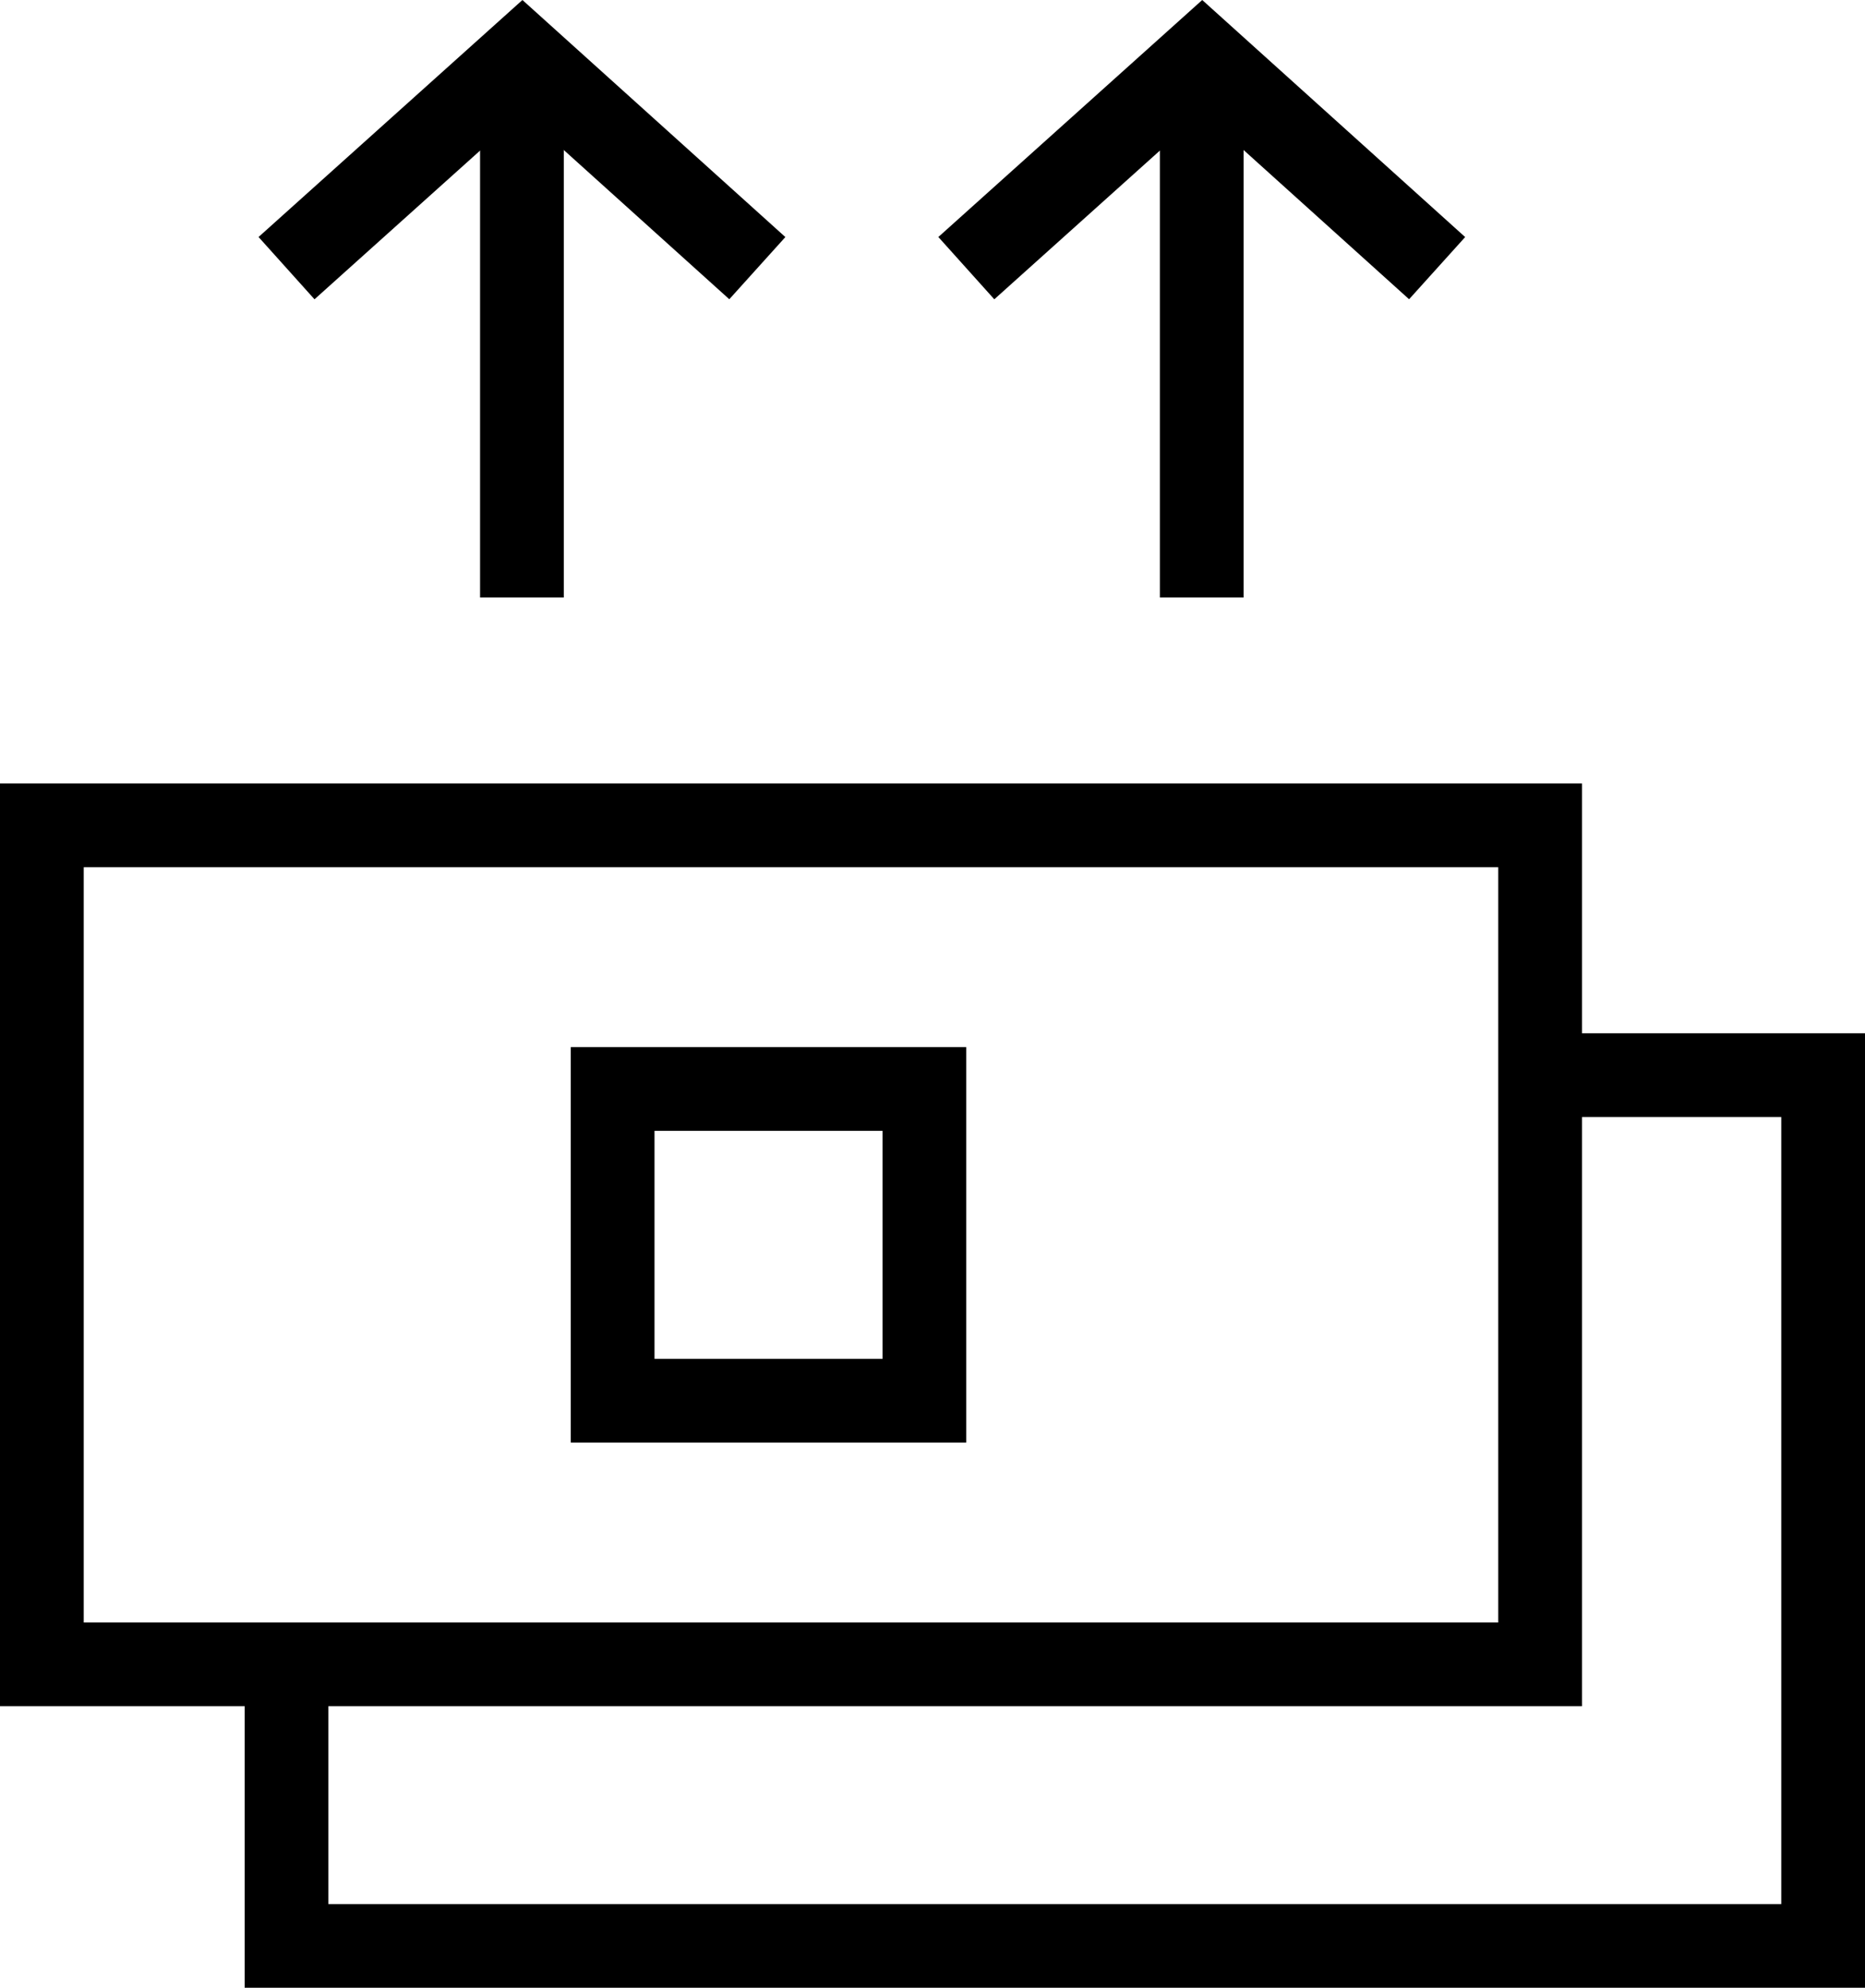 <svg xmlns="http://www.w3.org/2000/svg" width="33.41" height="35.611" viewBox="0 0 33.41 35.611">
  <g id="Group_2013" data-name="Group 2013" transform="translate(0 1.009)">
    <g id="Rectangle_3106" data-name="Rectangle 3106" transform="translate(0 13.027)" fill="none" stroke="#000" stroke-width="1.5">
      <rect width="28.34" height="16.531" stroke="none"/>
      <rect x="0.75" y="0.75" width="26.84" height="15.031" fill="none"/>
    </g>
    <path id="Path_12422" data-name="Path 12422" d="M-14606.948-11534.574h4.822v15.6h-27.527v-5.062" transform="translate(14634.786 11552.827)" fill="none" stroke="#000" stroke-width="1.5"/>
    <g id="Rectangle_3107" data-name="Rectangle 3107" transform="translate(10.225 17.75)" fill="none" stroke="#000" stroke-width="1.5">
      <rect width="7.085" height="7.085" stroke="none"/>
      <rect x="0.75" y="0.75" width="5.585" height="5.585" fill="none"/>
    </g>
    <path id="Path_12423" data-name="Path 12423" d="M-14654.48-11596.237l4.225-3.795,4.209,3.795" transform="translate(14659.613 11600.032)" fill="none" stroke="#000" stroke-width="1.5"/>
    <path id="Path_12426" data-name="Path 12426" d="M-14654.48-11596.237l4.225-3.795,4.209,3.795" transform="translate(14671.791 11600.032)" fill="none" stroke="#000" stroke-width="1.5"/>
    <path id="Path_12424" data-name="Path 12424" d="M-14650.91-11590.383v-9.395" transform="translate(14660.26 11600.078)" fill="none" stroke="#000" stroke-width="1.5"/>
    <path id="Path_12425" data-name="Path 12425" d="M-14650.91-11590.383v-9.395" transform="translate(14672.438 11600.078)" fill="none" stroke="#000" stroke-width="1.5"/>
  </g>
</svg>
